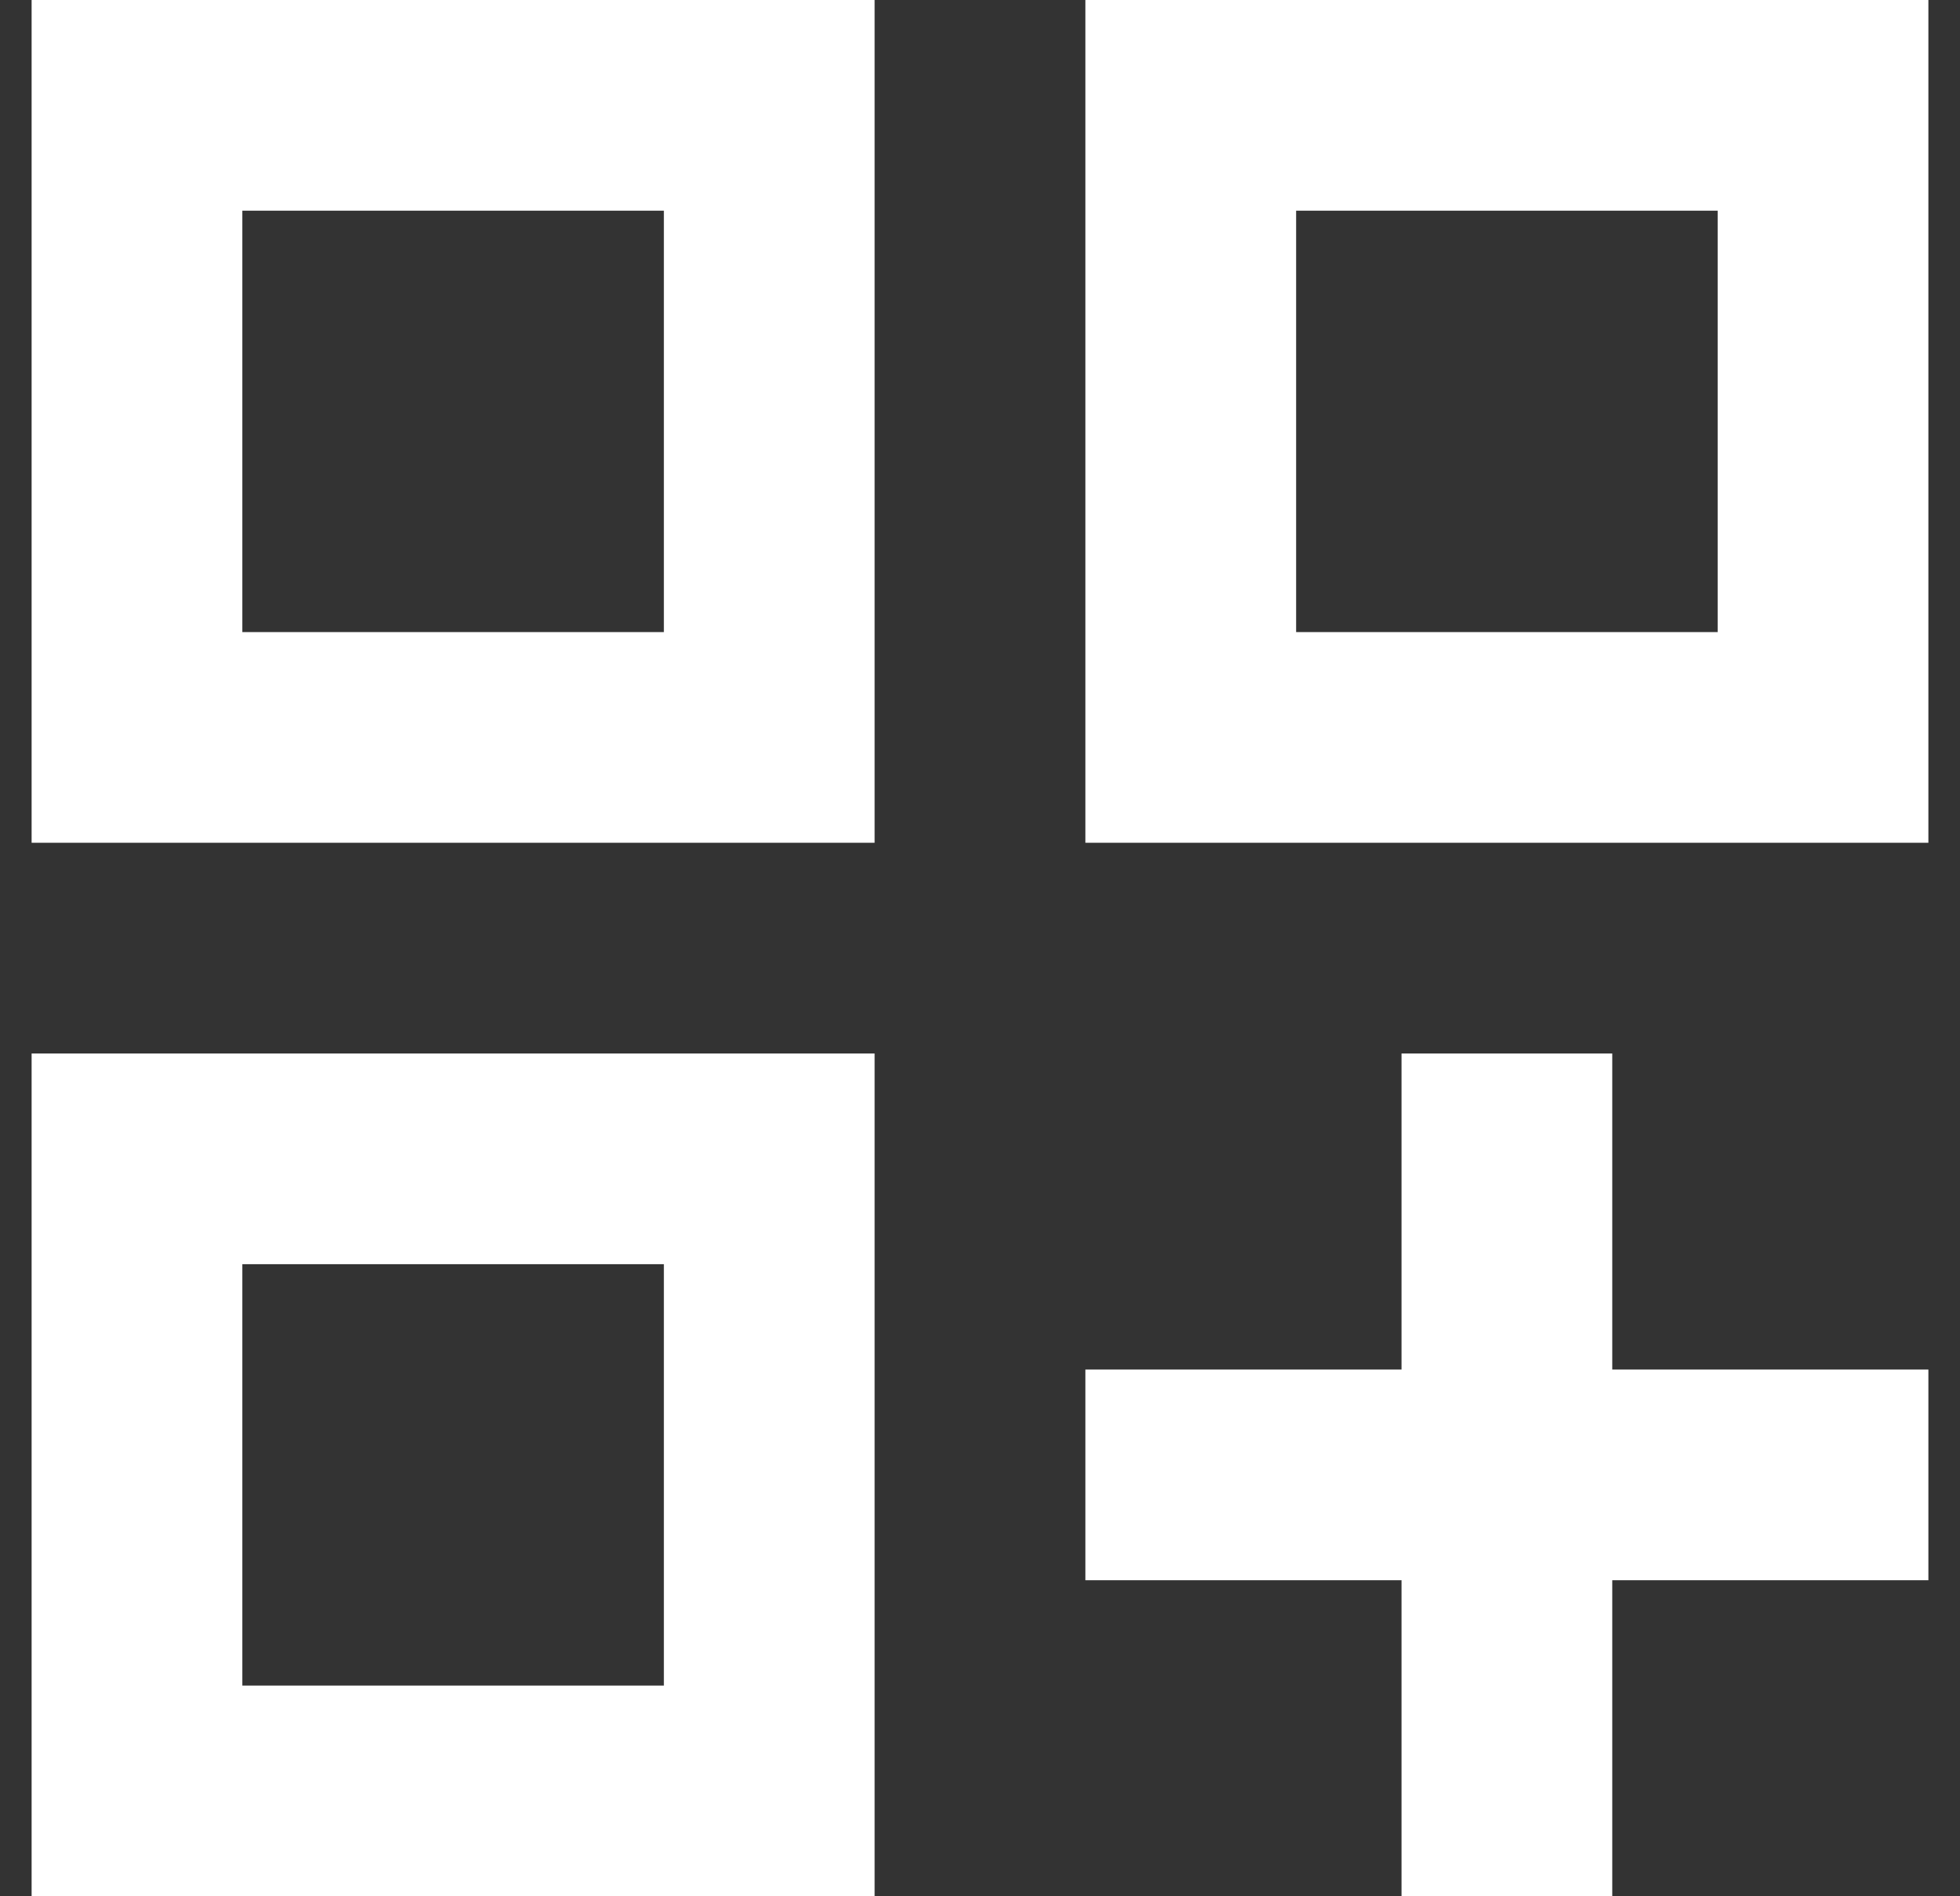 <?xml version="1.0" encoding="UTF-8"?> <svg xmlns="http://www.w3.org/2000/svg" width="31" height="30" viewBox="0 0 31 30" fill="none"><rect x="0" y="0" width="31" height="30" fill="#333333" stroke="none"/><path d="M0.5 13.333H13.833V0H0.5V13.333ZM3.833 3.333H10.5V10H3.833V3.333Z" fill="white"></path><path d="M17.167 0V13.333H30.5V0H17.167ZM27.167 10H20.5V3.333H27.167V10Z" fill="white"></path><path d="M0.5 30H13.833V16.667H0.5V30ZM3.833 20H10.5V26.667H3.833V20Z" fill="white"></path><path d="M25.5 16.667H22.167V21.667H17.167V25H22.167V30H25.5V25H30.5V21.667H25.5V16.667Z" fill="white"></path></svg> 
